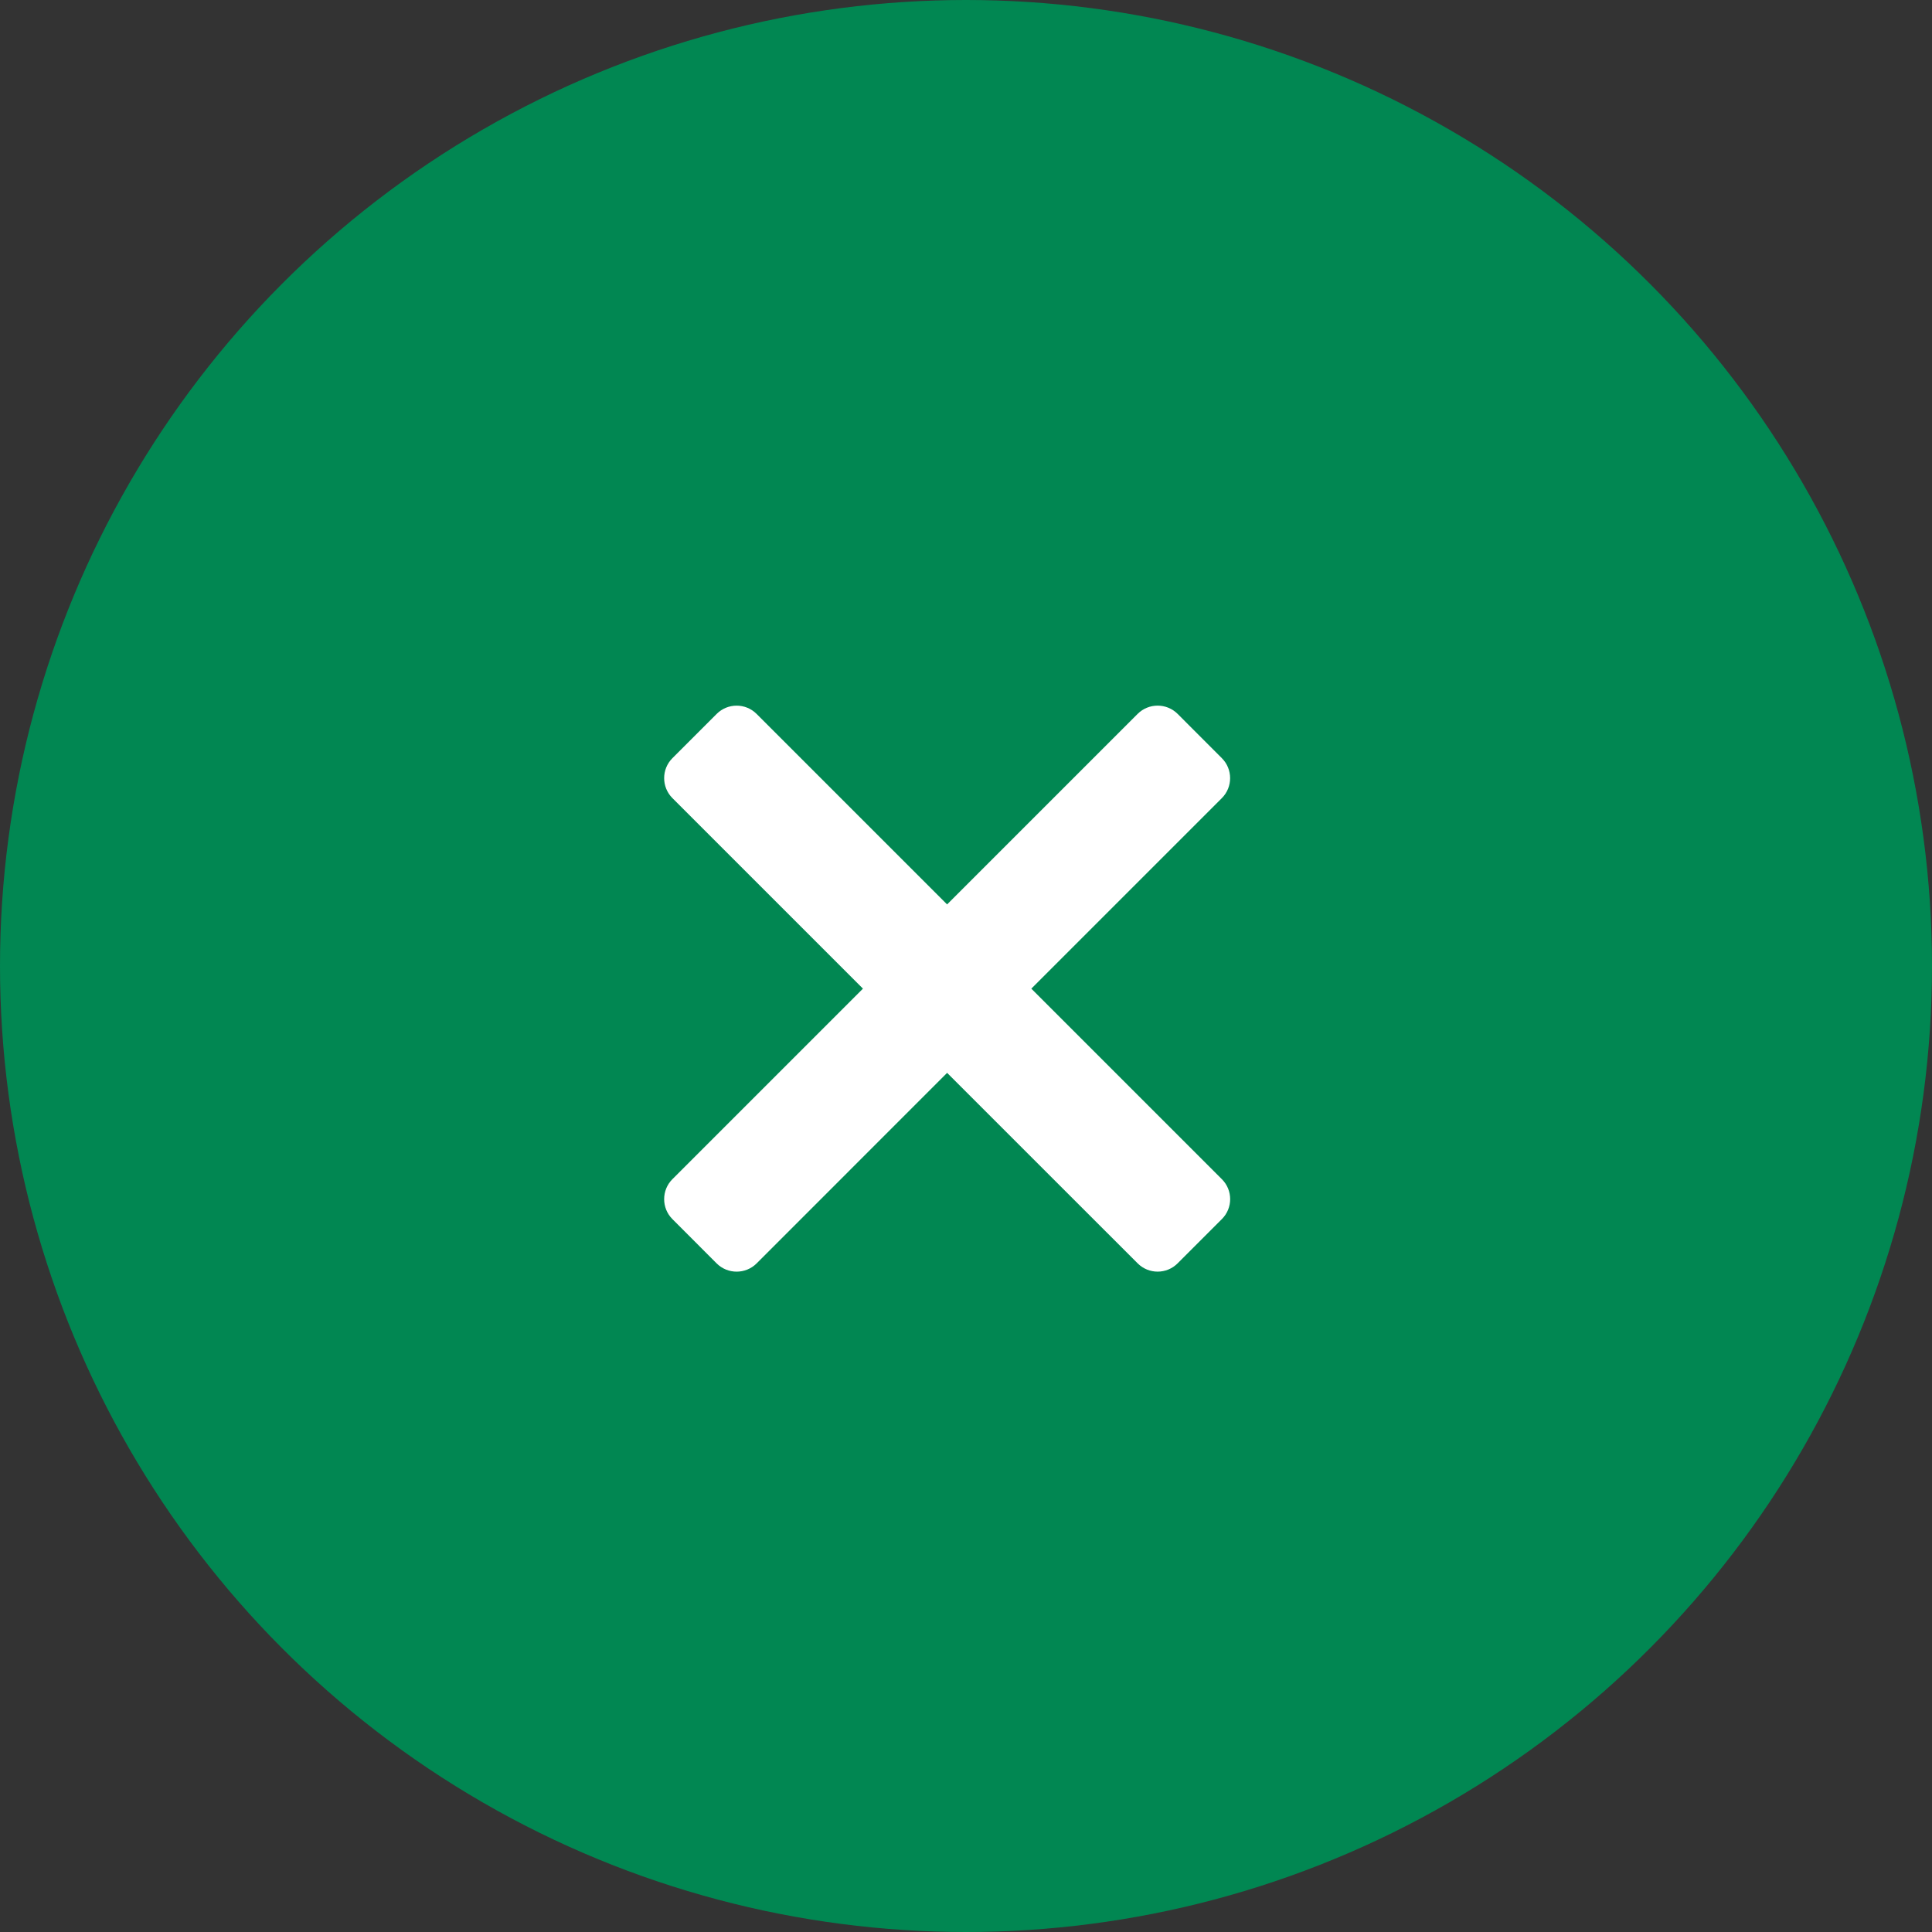 <?xml version="1.0" encoding="UTF-8"?>
<svg width="32px" height="32px" viewBox="0 0 32 32" version="1.1" xmlns="http://www.w3.org/2000/svg" xmlns:xlink="http://www.w3.org/1999/xlink">
    <rect x="0" y="0" width="32" height="32" fill="#333333" stroke="none"/>
    <title>Group 6</title>
    <g id="FINAL" stroke="none" stroke-width="1" fill="none" fill-rule="evenodd">
        <g id="1fb-desktop-example" transform="translate(-1107, -908)">
            <g id="Group-2" transform="translate(263, 903)">
                <g id="Group-6" transform="translate(844, 5)">
                    <circle id="Oval" fill="#018752" cx="16" cy="16" r="16"></circle>
                    <path d="M19.505,20.925 L20.238,20.192 C20.421,20.01 20.421,19.713 20.238,19.531 L17.082,16.375 L20.238,13.219 C20.42,13.037 20.42,12.74 20.238,12.558 L19.505,11.824 C19.322,11.642 19.026,11.642 18.843,11.824 L15.687,14.98 L12.532,11.825 C12.349,11.642 12.053,11.642 11.87,11.825 L11.137,12.558 C10.955,12.74 10.955,13.036 11.137,13.219 L14.293,16.375 L11.137,19.531 C10.955,19.713 10.955,20.01 11.137,20.192 L11.87,20.926 C12.053,21.108 12.349,21.108 12.532,20.926 L15.687,17.77 L18.843,20.925 C19.026,21.108 19.322,21.108 19.505,20.925 Z" id="TIMES" fill="#FFFFFF" fill-rule="nonzero"></path>
                </g>
            </g>
        </g>
    </g>
</svg>